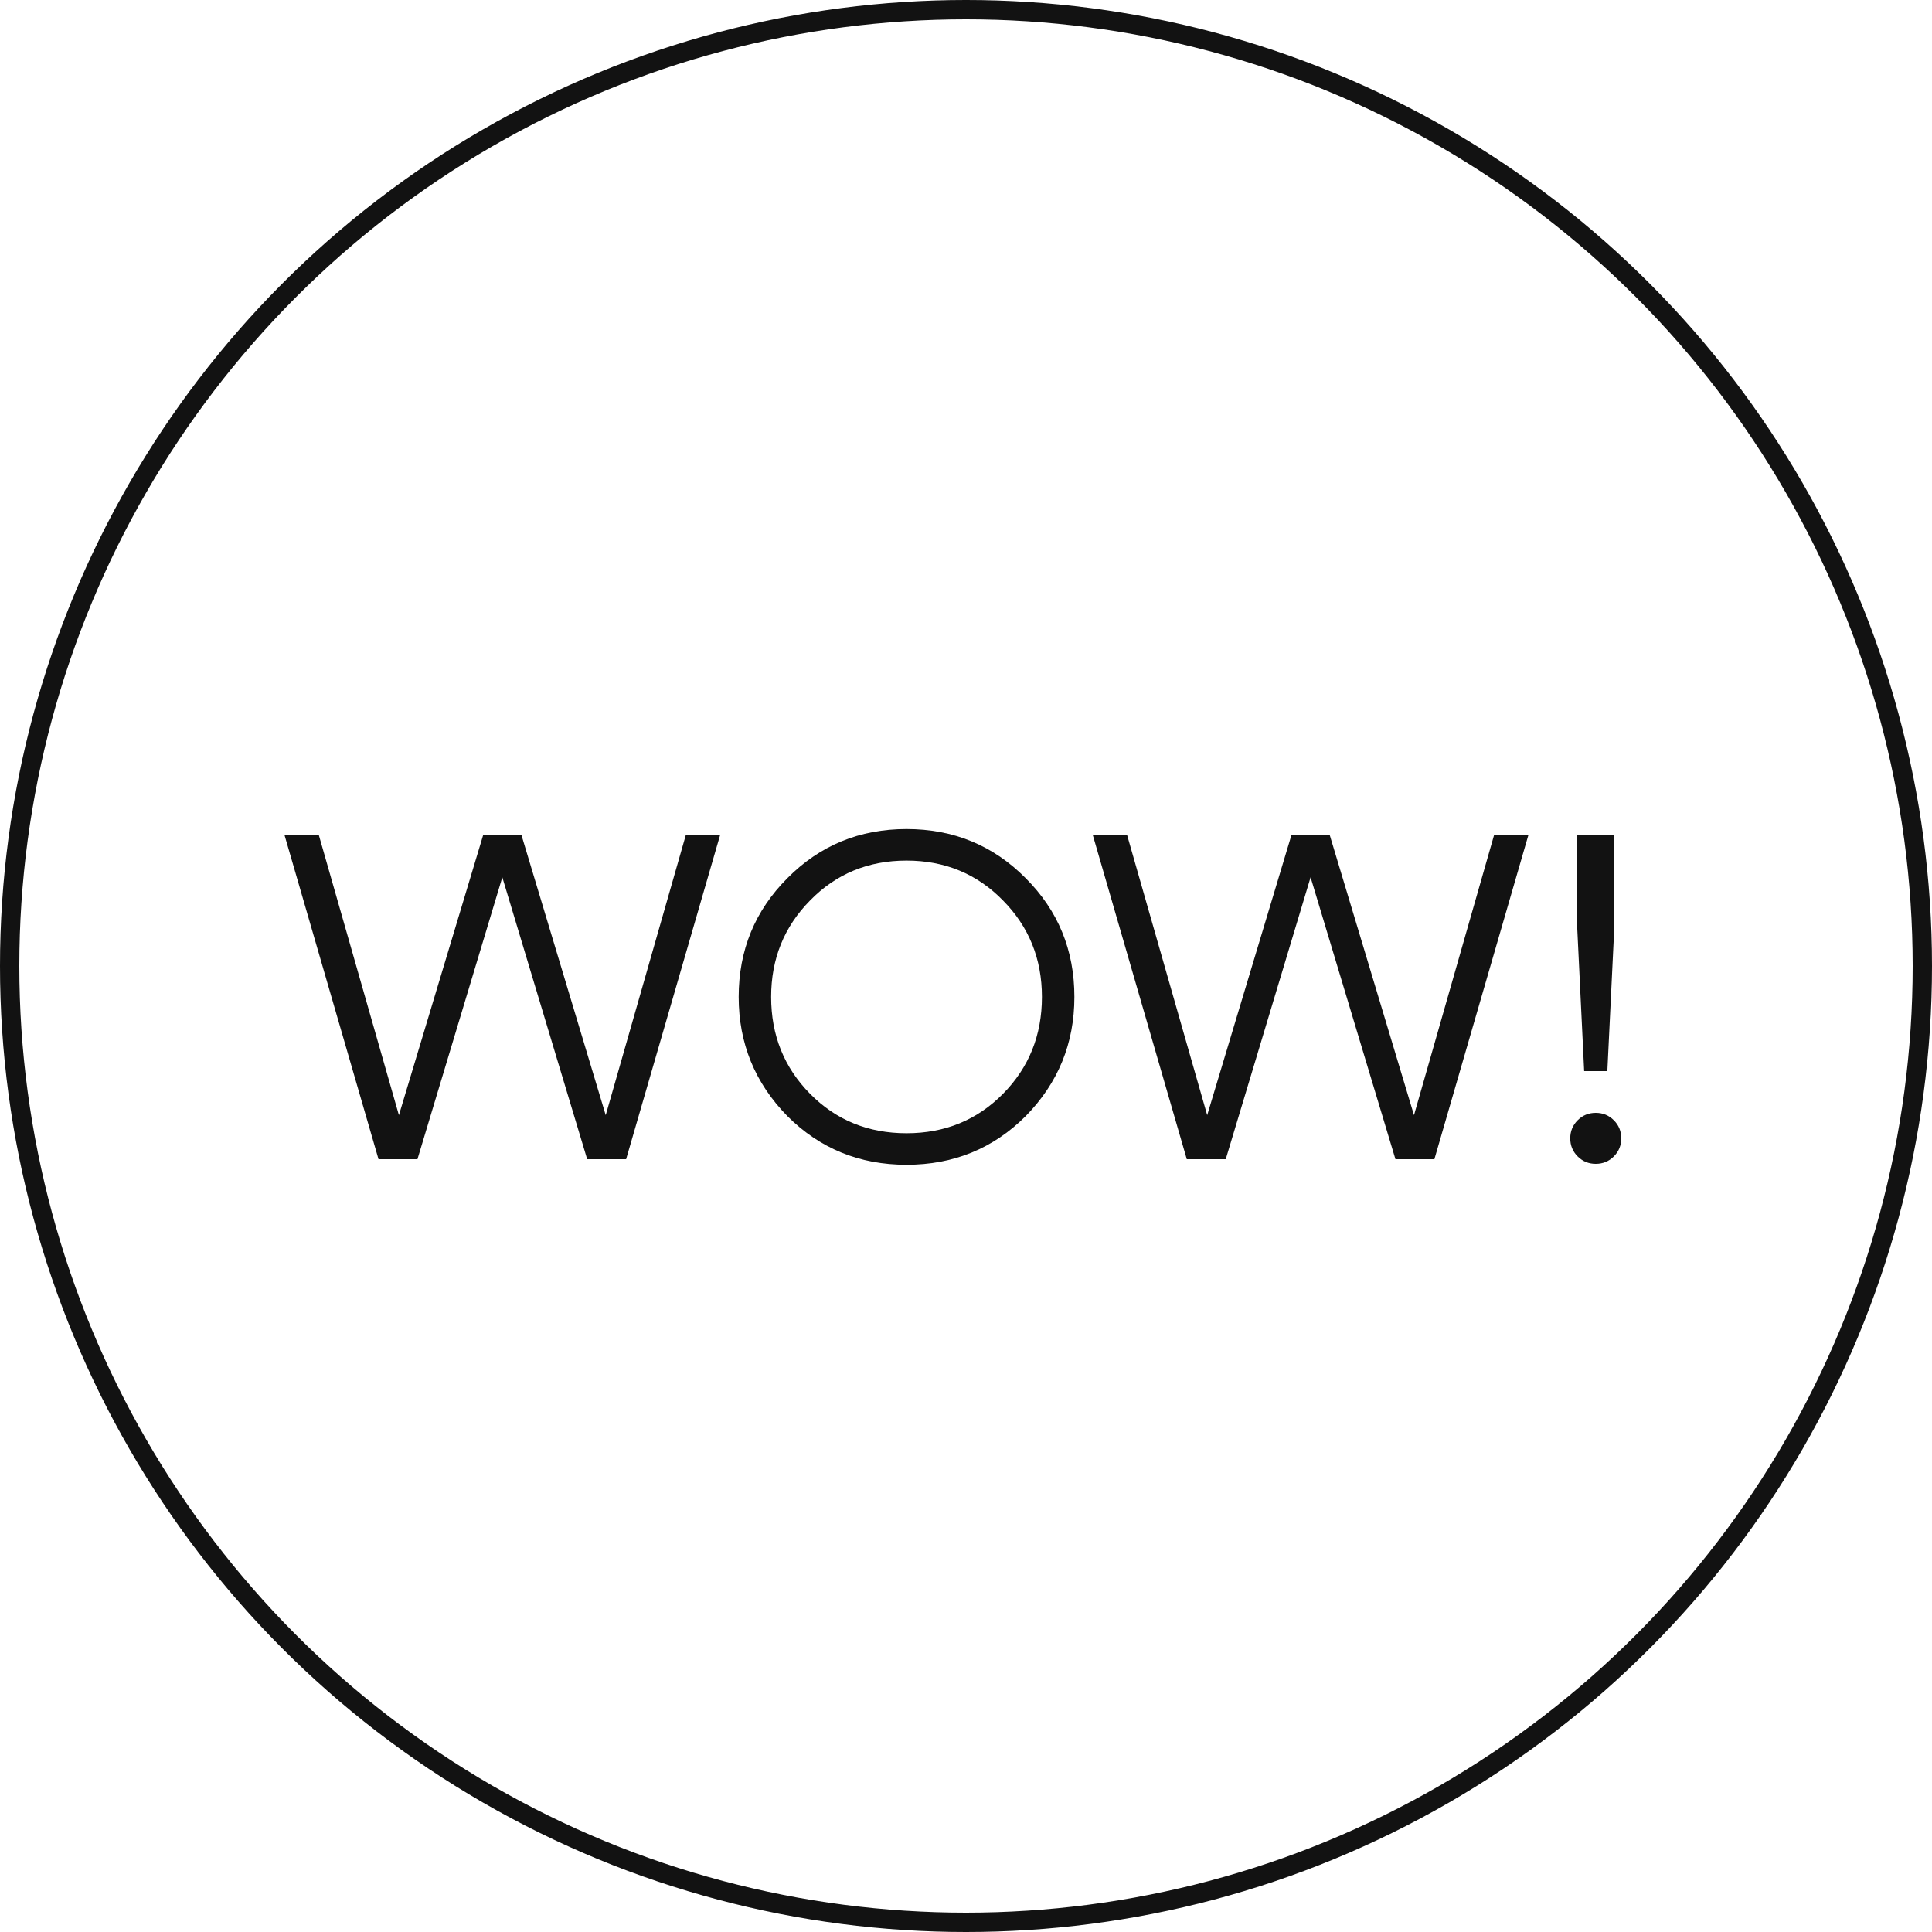 <?xml version="1.0" encoding="UTF-8"?> <svg xmlns="http://www.w3.org/2000/svg" width="50" height="50" viewBox="0 0 50 50" fill="none"><path d="M10.804 30H9.796L7.36 21.6H8.248L10.324 28.86L12.508 21.6H13.492L15.676 28.86L17.752 21.6H18.64L16.204 30H15.196L13 22.704L10.804 30ZM26.545 28.884C25.705 29.724 24.677 30.144 23.461 30.144C22.245 30.144 21.217 29.724 20.377 28.884C19.537 28.028 19.117 27 19.117 25.8C19.117 24.592 19.537 23.568 20.377 22.728C21.217 21.88 22.245 21.456 23.461 21.456C24.677 21.456 25.705 21.88 26.545 22.728C27.385 23.568 27.805 24.592 27.805 25.8C27.805 27 27.385 28.028 26.545 28.884ZM19.957 25.8C19.957 26.792 20.293 27.628 20.965 28.308C21.637 28.988 22.469 29.328 23.461 29.328C24.453 29.328 25.285 28.988 25.957 28.308C26.629 27.628 26.965 26.792 26.965 25.8C26.965 24.816 26.629 23.984 25.957 23.304C25.285 22.616 24.453 22.272 23.461 22.272C22.469 22.272 21.637 22.616 20.965 23.304C20.293 23.984 19.957 24.816 19.957 25.8ZM31.722 30H30.714L28.278 21.6H29.166L31.242 28.86L33.426 21.6H34.41L36.594 28.86L38.67 21.6H39.558L37.122 30H36.114L33.918 22.704L31.722 30ZM41.598 27.72H40.998L40.818 24V21.6H41.778V24L41.598 27.72ZM41.958 29.46C41.958 29.644 41.894 29.8 41.766 29.928C41.638 30.056 41.482 30.12 41.298 30.12C41.114 30.12 40.958 30.056 40.83 29.928C40.702 29.8 40.638 29.644 40.638 29.46C40.638 29.276 40.702 29.12 40.83 28.992C40.958 28.864 41.114 28.8 41.298 28.8C41.482 28.8 41.638 28.864 41.766 28.992C41.894 29.12 41.958 29.276 41.958 29.46Z" fill="#121212"></path><circle cx="25" cy="25" r="24.75" stroke="#121212" stroke-width="0.5"></circle></svg> 